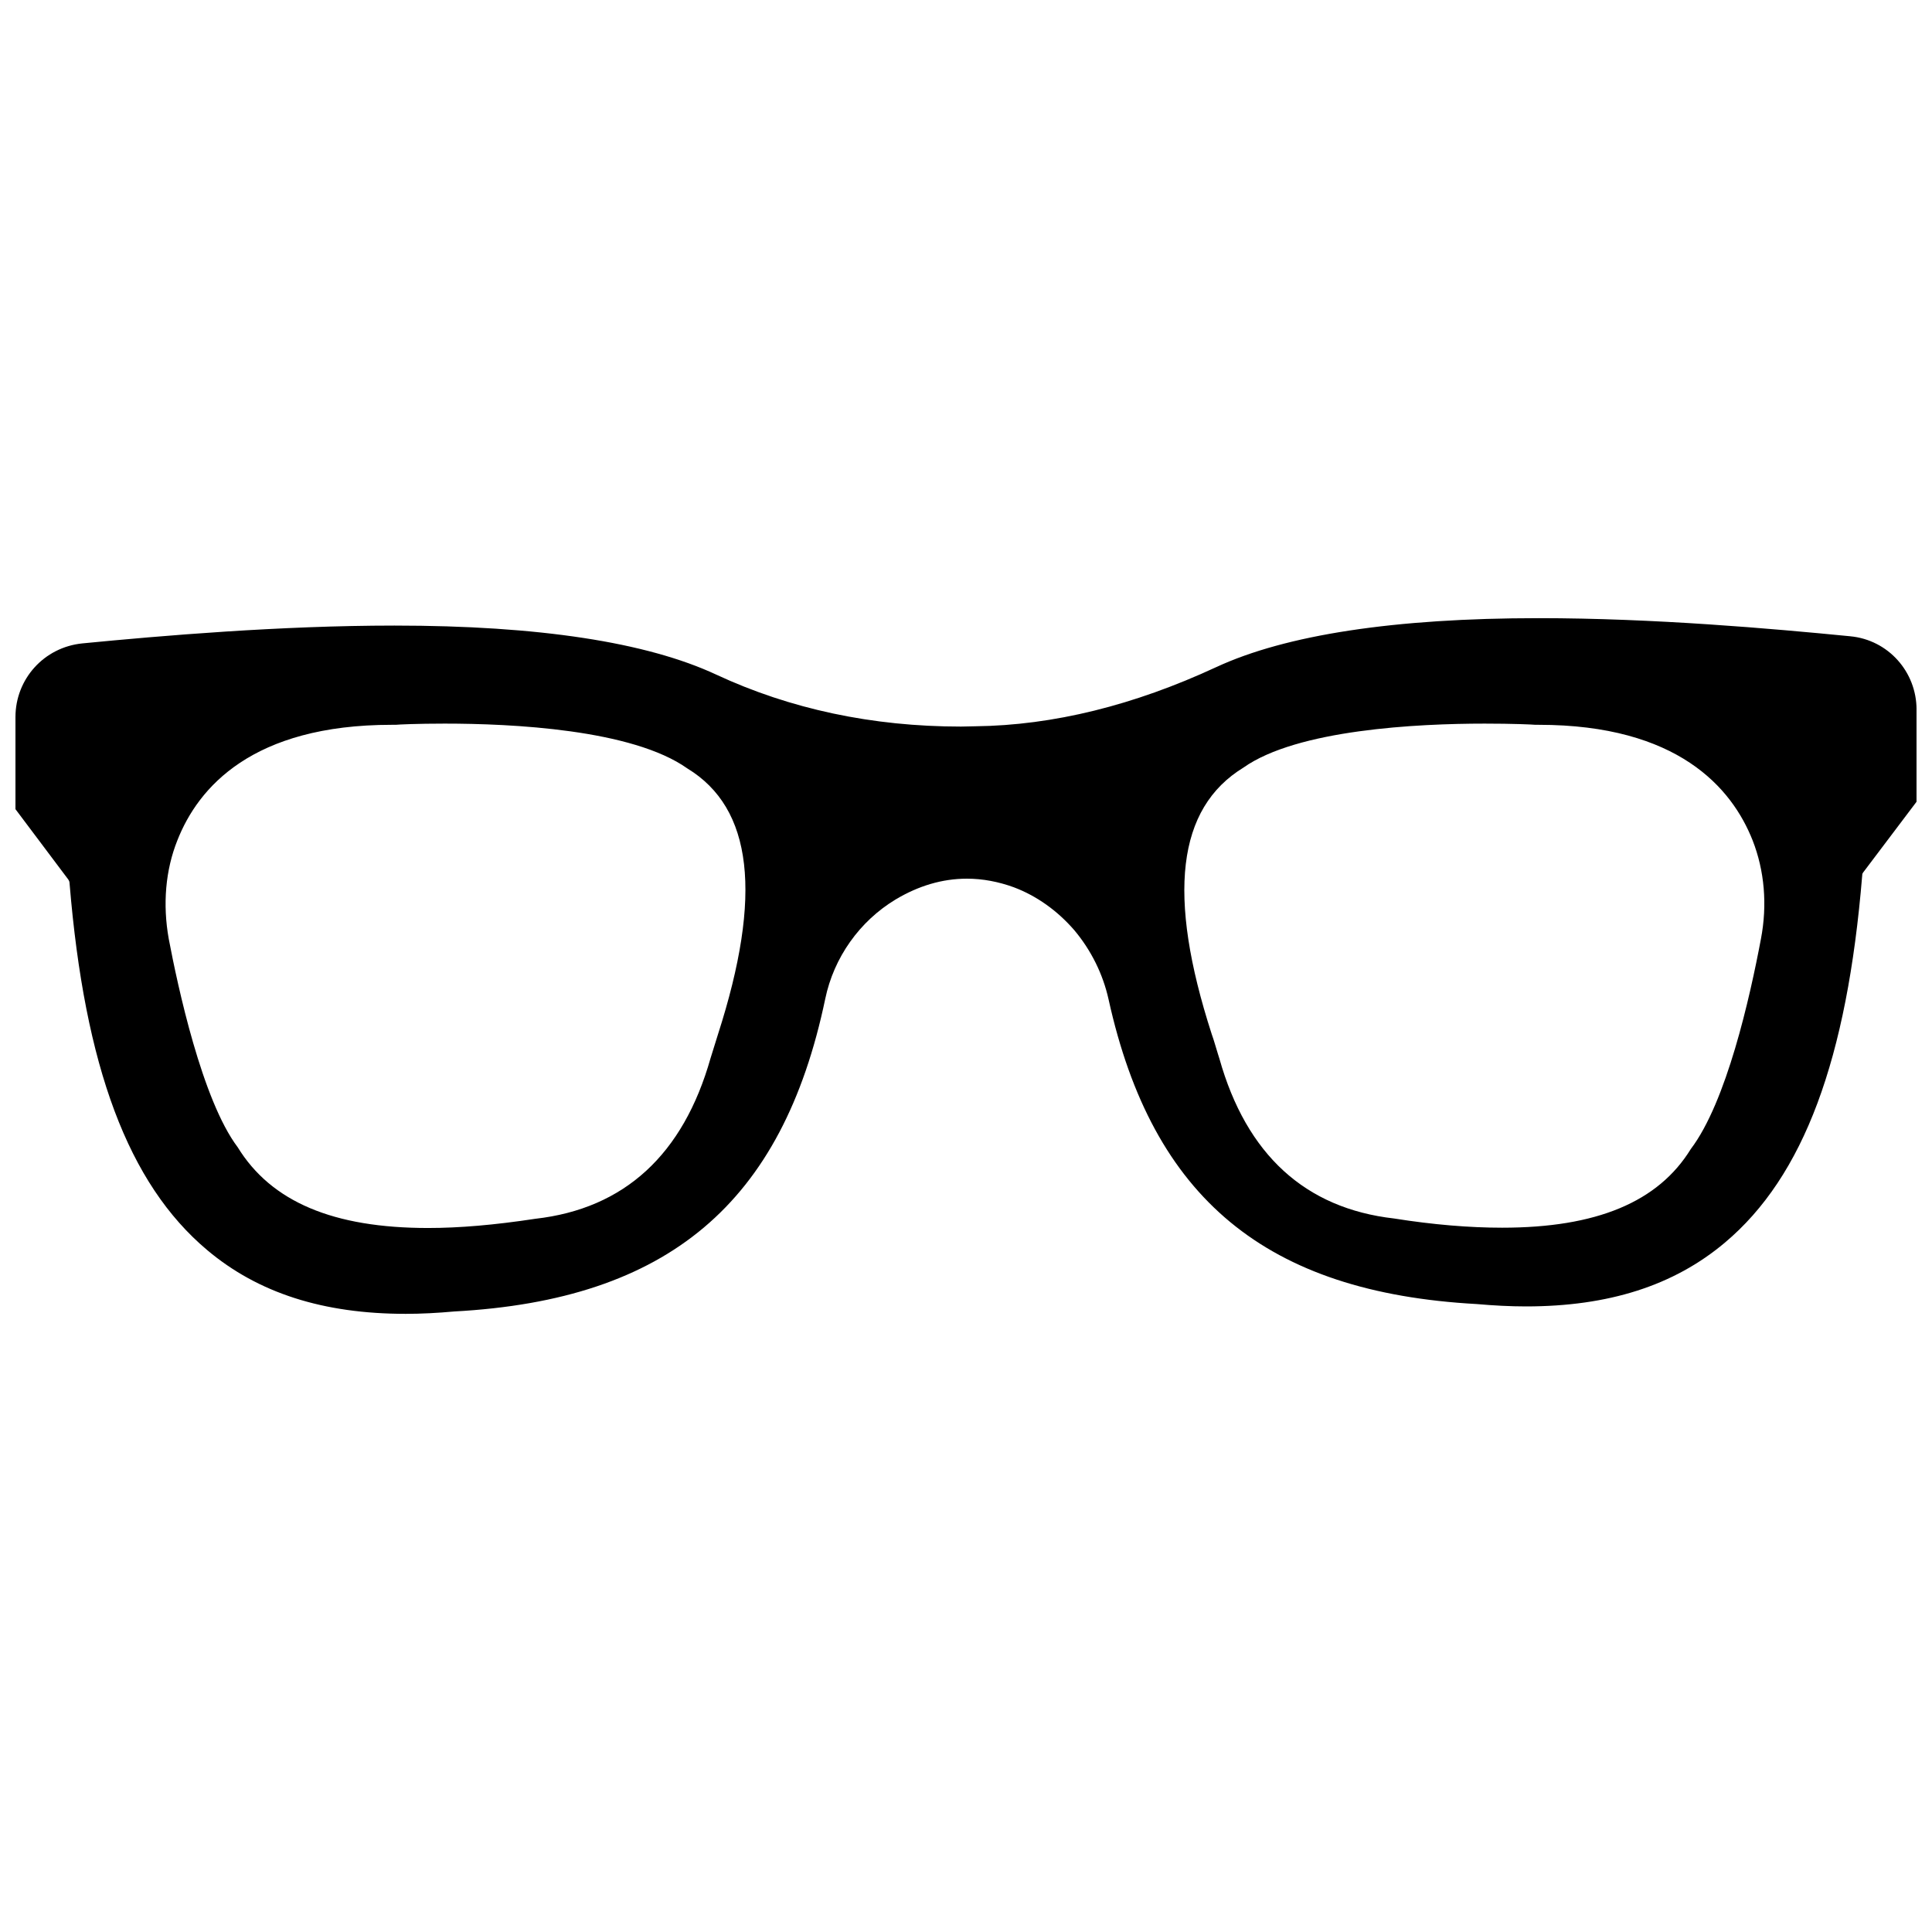 <?xml version="1.0" encoding="UTF-8"?>
<!-- Uploaded to: SVG Repo, www.svgrepo.com, Generator: SVG Repo Mixer Tools -->
<svg width="800px" height="800px" version="1.1" viewBox="144 144 512 512" xmlns="http://www.w3.org/2000/svg">
 <defs>
  <clipPath id="a">
   <path d="m148.09 307h503.81v186h-503.81z"/>
  </clipPath>
 </defs>
 <g clip-path="url(#a)">
  <path d="m634.35 312.62c-20.859-2.047-52.113-4.801-82.578-4.801-38.18 0-66.992 4.41-85.488 12.988-21.727 10.078-43.141 15.43-63.844 15.664l-3.777 0.078c-23.457 0-45.266-4.644-64.867-13.777-18.422-8.582-47.074-12.988-85.254-12.988-30.309 0-61.715 2.676-82.734 4.723-10.152 1.027-17.711 9.449-17.711 19.527v24.402l14.012 18.656c0.156 0.234 0.316 0.551 0.316 0.867 4.016 48.887 15.586 79.742 36.449 97.297 13.539 11.414 30.781 16.926 52.664 16.926 4.094 0 8.5-0.234 12.832-0.629 56.68-3.07 86.984-28.652 98.32-82.812 2.281-11.02 9.133-20.625 18.656-26.371 6.062-3.621 12.359-5.512 18.895-5.512 4.172 0 8.344 0.789 12.438 2.281 6.062 2.281 11.57 6.219 16.059 11.414 4.41 5.273 7.559 11.57 9.055 18.344 11.652 52.742 41.801 77.617 97.535 80.688 4.488 0.395 8.895 0.629 13.066 0.629 21.883 0 39.203-5.512 52.742-16.926 20.859-17.555 32.355-48.492 36.367-97.297 0-0.395 0.078-0.551 0.316-0.867l14.086-18.656v-24.402c0-10.074-7.555-18.5-17.555-19.445zm-160.82 34.797c14.25-10.078 46.129-11.652 63.922-11.652 7.477 0 12.676 0.234 13.461 0.316h0.867c36.84 0 51.168 16.688 56.68 30.621 3.148 8.031 3.938 17.082 2.203 26.137-2.914 15.508-9.133 43.219-18.578 55.656-8.66 14.09-25.031 20.859-49.988 20.859-8.66 0-18.262-0.789-28.652-2.441-23.539-2.676-39.125-16.926-46.289-42.352l-0.395-1.258c-0.551-1.73-1.023-3.543-1.652-5.273-11.887-36.766-9.211-59.828 8.422-70.613zm-141.22 76.988c-7.242 25.586-22.828 39.91-46.445 42.586-10.863 1.652-20.152 2.441-28.418 2.441-25.113 0-41.562-6.926-50.461-21.41-9.445-12.516-15.902-42.746-18.262-55.184-1.652-9.211-0.867-18.262 2.281-26.137 5.512-14.012 19.836-30.621 56.836-30.621h1.023c0.629-0.078 5.668-0.316 12.988-0.316 17.711 0 49.672 1.496 64.312 11.887 17.32 10.547 19.996 33.535 8.109 70.453z"/>
 </g>
</svg>